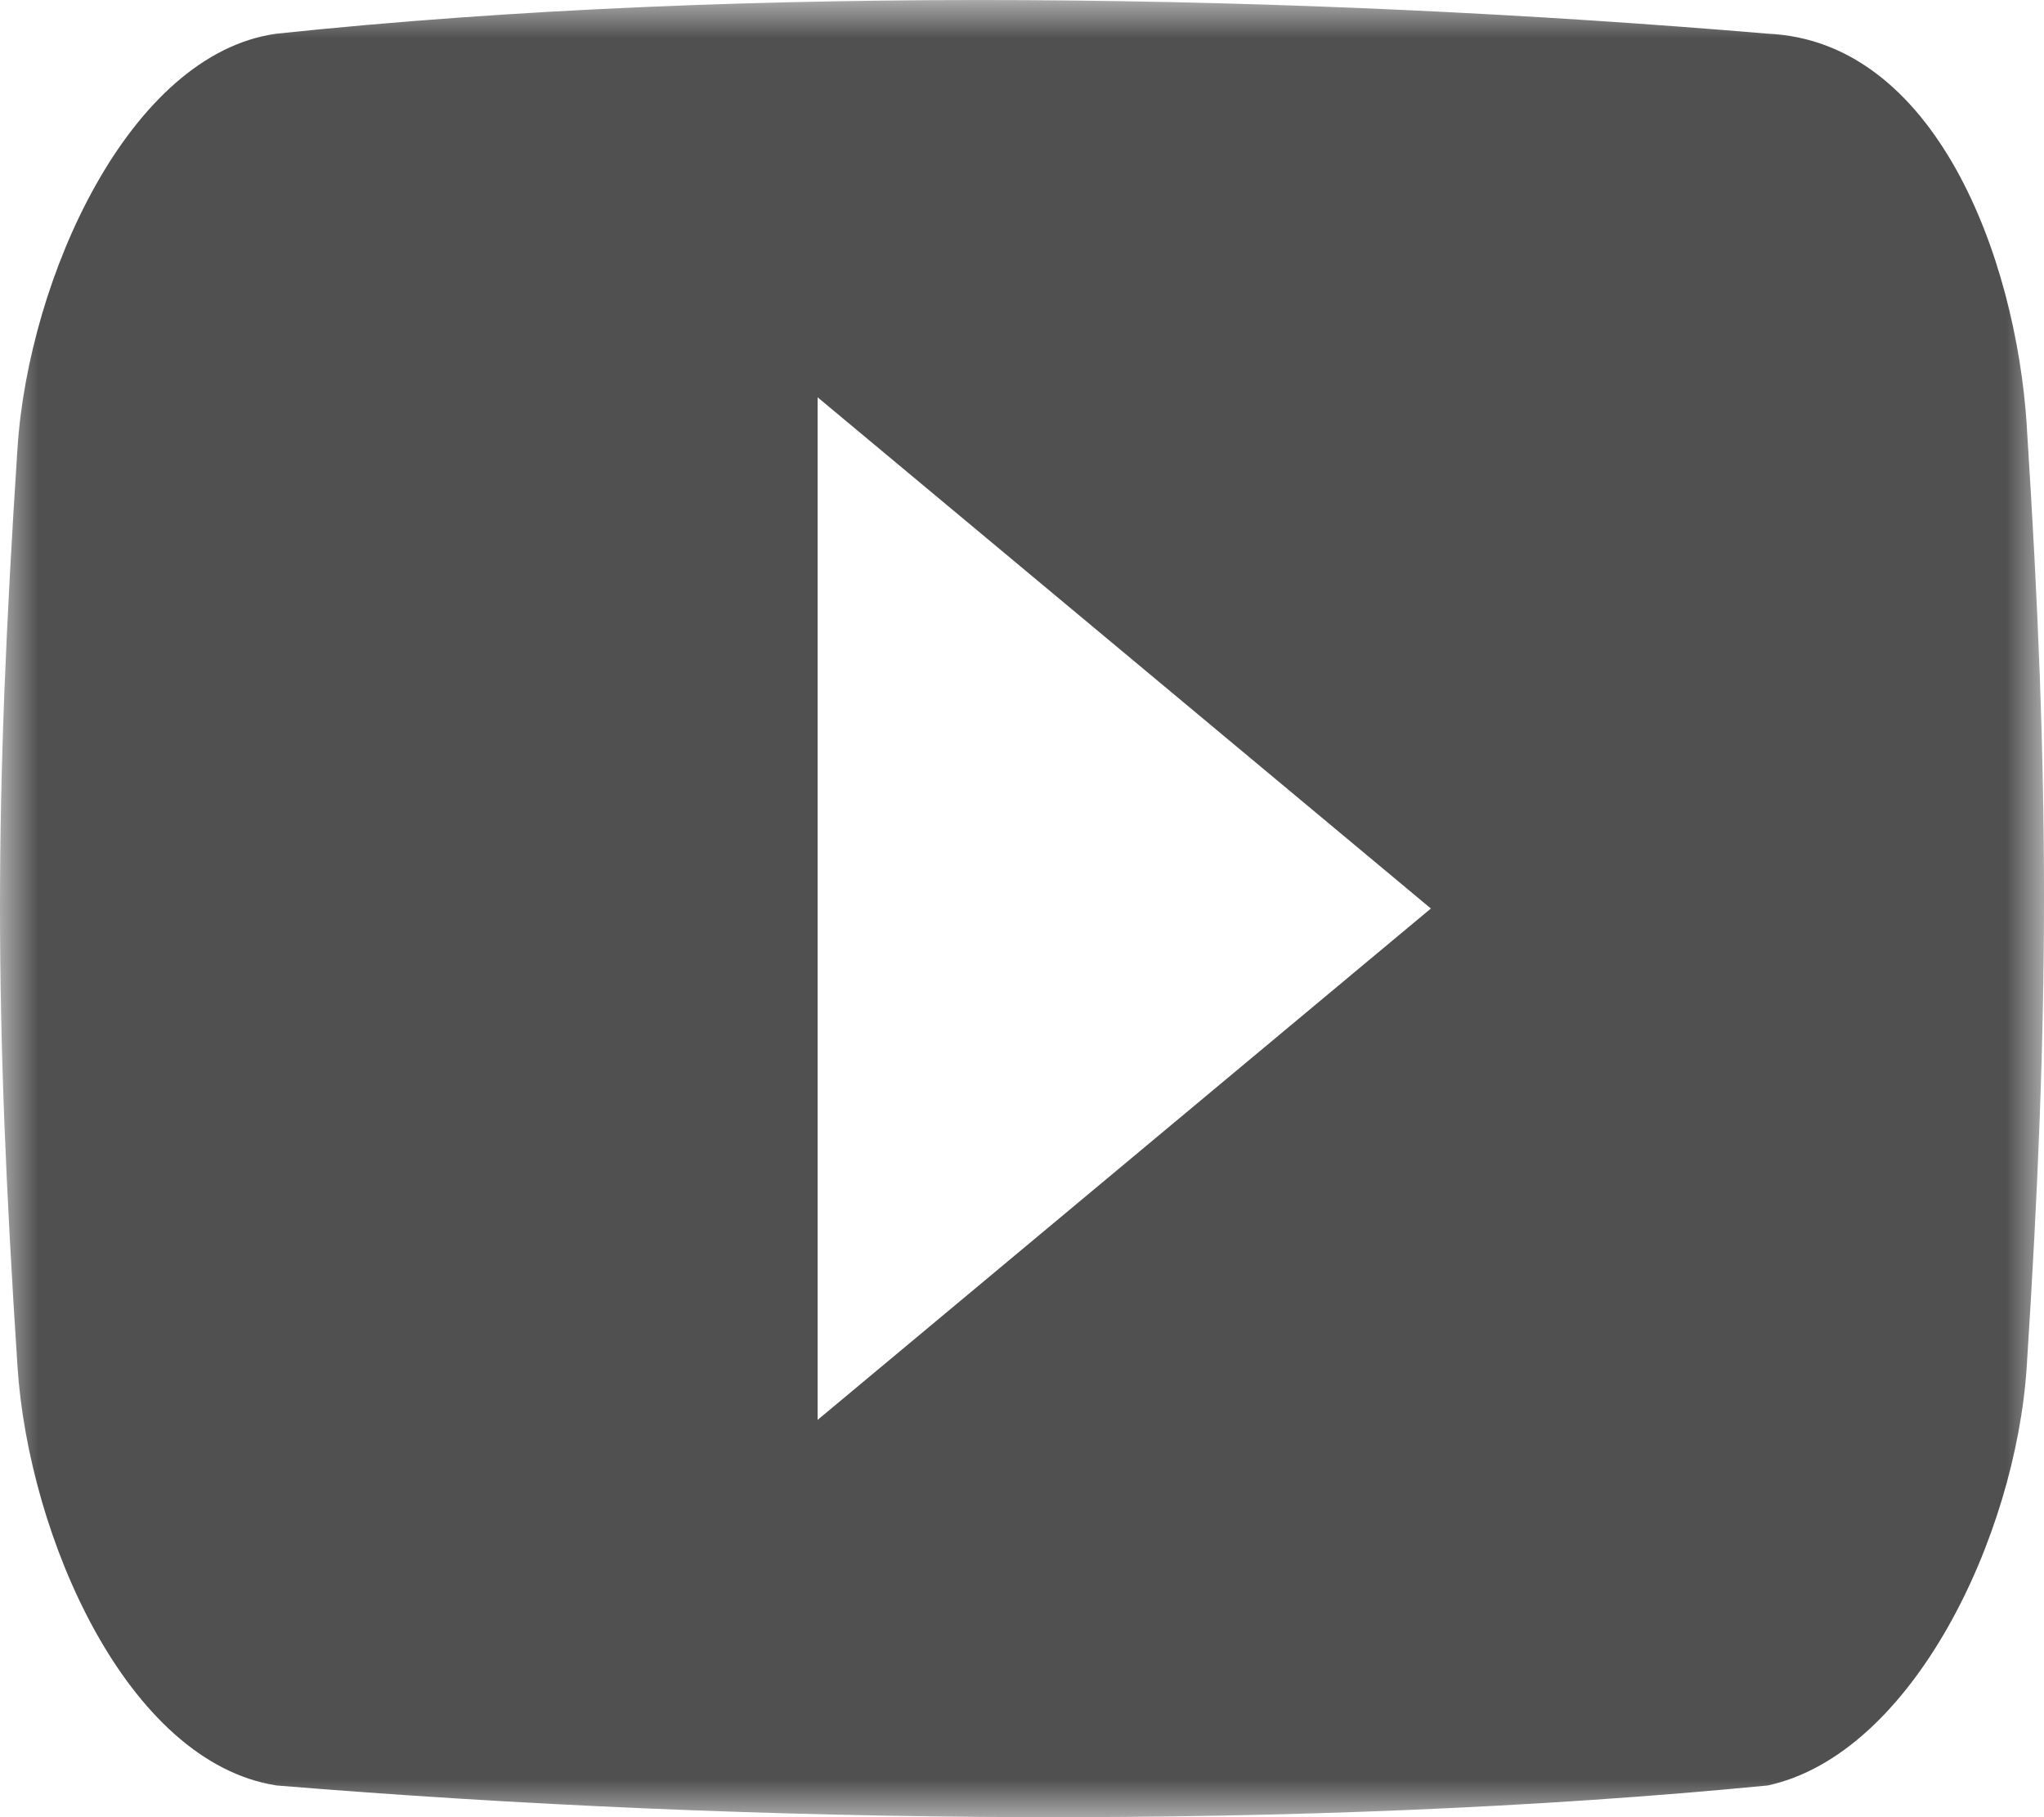 <svg xmlns="http://www.w3.org/2000/svg" xmlns:xlink="http://www.w3.org/1999/xlink" width="27" height="24" viewBox="0 0 27 24">
    <defs>
        <path id="cc69mlpqna" d="M0 0L27 0 27 24 0 24z"/>
    </defs>
    <g fill="none" fill-rule="evenodd">
        <g>
            <g>
                <g transform="translate(-730 -3189) translate(615 3189) translate(115)">
                    <mask id="k3crx1hmtb" fill="#fff">
                        <use xlink:href="#cc69mlpqna"/>
                    </mask>
                    <path fill="#505050" d="M10.8 18.753V5.247l8.101 6.752-8.101 6.754zM26.773 5.625c-.145-2.251-1.219-5.082-3.421-5.18-6.15-.52-13.438-.661-19.7 0C1.708.712.377 3.672.231 5.92c-.308 4.72-.308 7.407 0 12.127.146 2.245 1.445 5.225 3.421 5.534 6.336.521 13.588.595 19.7 0 1.91-.417 3.276-3.286 3.42-5.534.304-4.72.304-7.704 0-12.422z" mask="url(#k3crx1hmtb)"/>
                </g>
            </g>
        </g>
    </g>
</svg>
